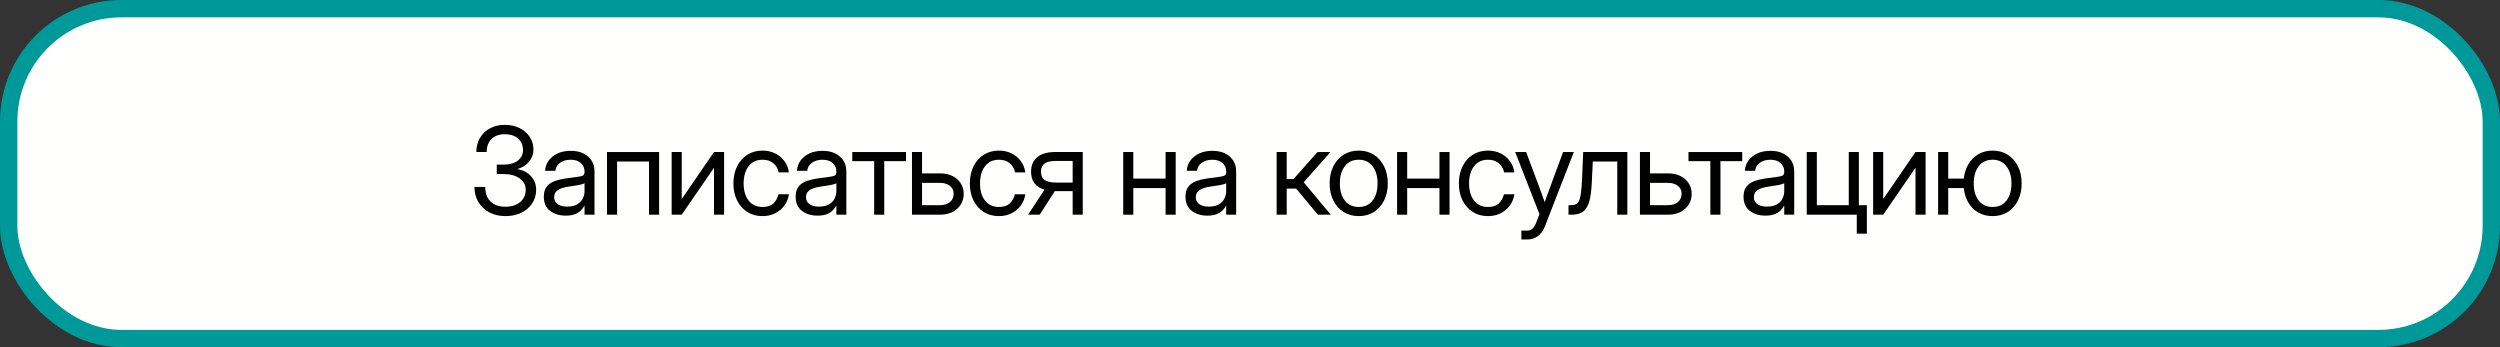 <?xml version="1.0" encoding="UTF-8"?> <svg xmlns="http://www.w3.org/2000/svg" width="288" height="40" viewBox="0 0 288 40" fill="none"><rect x="0" y="0" width="288" height="40" fill="#333333" stroke="none"/><rect x="1" y="1" width="286" height="38" rx="13" fill="#FFFFFE" stroke="#009999" stroke-width="2"></rect><path d="M223.271 24.732V17.513H224.434V20.575H226.225C226.298 19.937 226.48 19.377 226.771 18.894C227.063 18.406 227.446 18.028 227.92 17.759C228.394 17.486 228.936 17.349 229.547 17.349C230.217 17.349 230.802 17.511 231.304 17.834C231.805 18.158 232.195 18.604 232.473 19.174C232.755 19.744 232.896 20.398 232.896 21.136C232.896 21.87 232.755 22.519 232.473 23.084C232.195 23.649 231.805 24.094 231.304 24.417C230.802 24.736 230.217 24.896 229.547 24.896C228.936 24.896 228.392 24.761 227.913 24.492C227.439 24.219 227.056 23.841 226.765 23.358C226.473 22.87 226.293 22.307 226.225 21.669H224.434V24.732H223.271ZM229.547 23.843C230.23 23.843 230.764 23.597 231.146 23.105C231.529 22.608 231.721 21.952 231.721 21.136C231.721 20.311 231.527 19.65 231.14 19.154C230.757 18.652 230.226 18.402 229.547 18.402C228.868 18.402 228.335 18.65 227.947 19.147C227.564 19.643 227.373 20.307 227.373 21.136C227.373 21.956 227.564 22.613 227.947 23.105C228.33 23.597 228.863 23.843 229.547 23.843Z" fill="black"></path><path d="M221.828 24.732H220.666V19.352H220.646L216.947 24.732H215.785V17.513H216.947V22.9H216.968L220.666 17.513H221.828V24.732Z" fill="black"></path><path d="M208.137 24.732V17.513H209.299V23.638H212.977V17.513H214.139V24.732H208.137ZM213.899 26.919V24.732H213.394V23.638H215.062V26.919H213.899Z" fill="black"></path><path d="M203.371 24.841C202.656 24.841 202.056 24.657 201.573 24.287C201.095 23.918 200.855 23.374 200.855 22.654C200.855 22.239 200.935 21.902 201.095 21.642C201.259 21.382 201.475 21.179 201.744 21.033C202.018 20.883 202.325 20.769 202.667 20.692C203.013 20.614 203.367 20.553 203.727 20.507C204.187 20.443 204.549 20.395 204.813 20.363C205.078 20.332 205.265 20.279 205.374 20.206C205.488 20.133 205.545 20.006 205.545 19.823V19.755C205.545 19.363 205.404 19.04 205.121 18.784C204.843 18.529 204.451 18.402 203.945 18.402C203.444 18.402 203.032 18.525 202.708 18.771C202.389 19.012 202.216 19.313 202.188 19.673H201.006C201.029 19.231 201.165 18.839 201.416 18.497C201.667 18.151 202.008 17.878 202.441 17.677C202.874 17.477 203.376 17.376 203.945 17.376C204.788 17.376 205.456 17.595 205.948 18.032C206.445 18.465 206.693 19.04 206.693 19.755V24.732H205.545V23.706H205.518C205.431 23.88 205.303 24.055 205.135 24.233C204.966 24.406 204.738 24.552 204.451 24.67C204.169 24.784 203.809 24.841 203.371 24.841ZM203.535 23.802C204.009 23.802 204.394 23.718 204.69 23.549C204.987 23.376 205.203 23.153 205.34 22.879C205.477 22.606 205.545 22.312 205.545 21.997V21.095C205.458 21.177 205.228 21.252 204.854 21.321C204.481 21.384 204.087 21.446 203.672 21.505C203.394 21.542 203.13 21.605 202.879 21.697C202.633 21.783 202.432 21.908 202.277 22.073C202.122 22.232 202.045 22.448 202.045 22.722C202.045 23.059 202.177 23.323 202.441 23.515C202.71 23.706 203.075 23.802 203.535 23.802Z" fill="black"></path><path d="M197.034 24.732V18.566H194.512V17.513H200.705V18.566H198.196V24.732H197.034Z" fill="black"></path><path d="M190.082 19.974H192.174C192.707 19.974 193.176 20.074 193.582 20.275C193.988 20.475 194.304 20.753 194.532 21.109C194.765 21.46 194.881 21.865 194.881 22.325C194.881 22.795 194.765 23.212 194.532 23.576C194.304 23.936 193.988 24.219 193.582 24.424C193.176 24.629 192.707 24.732 192.174 24.732H188.92V17.513H190.082V19.974ZM190.082 21.068V23.638H192.133C192.62 23.638 193.006 23.519 193.288 23.282C193.575 23.046 193.719 22.727 193.719 22.325C193.719 21.938 193.575 21.633 193.288 21.409C193.006 21.182 192.62 21.068 192.133 21.068H190.082Z" fill="black"></path><path d="M180.689 24.732V23.638H180.963C181.195 23.638 181.387 23.604 181.537 23.535C181.692 23.462 181.815 23.326 181.906 23.125C182.002 22.92 182.075 22.624 182.125 22.237C182.18 21.845 182.221 21.327 182.248 20.685L182.385 17.513H187.471V24.732H186.309V18.607H183.492L183.369 21.122C183.328 21.956 183.237 22.64 183.096 23.173C182.954 23.702 182.724 24.094 182.405 24.349C182.091 24.604 181.651 24.732 181.086 24.732H180.689Z" fill="black"></path><path d="M175.262 27.589V26.564H175.973C176.401 26.564 176.727 26.274 176.95 25.696L177.347 24.67L174.551 17.513H175.809L177.367 21.669C177.467 21.938 177.565 22.209 177.661 22.483C177.761 22.752 177.857 23.02 177.948 23.289C178.044 23.02 178.14 22.752 178.235 22.483C178.336 22.209 178.436 21.938 178.536 21.669L180.067 17.513H181.305L177.976 26.072C177.789 26.555 177.522 26.928 177.176 27.193C176.829 27.457 176.428 27.589 175.973 27.589H175.262Z" fill="black"></path><path d="M171.412 24.896C170.747 24.896 170.161 24.736 169.655 24.417C169.154 24.094 168.762 23.649 168.479 23.084C168.201 22.519 168.062 21.87 168.062 21.136C168.062 20.398 168.201 19.744 168.479 19.174C168.762 18.604 169.154 18.158 169.655 17.834C170.161 17.511 170.747 17.349 171.412 17.349C171.959 17.349 172.449 17.458 172.882 17.677C173.315 17.891 173.668 18.187 173.941 18.566C174.219 18.944 174.39 19.377 174.454 19.864H173.278C173.192 19.441 172.991 19.092 172.677 18.819C172.367 18.541 171.945 18.402 171.412 18.402C170.733 18.402 170.2 18.65 169.812 19.147C169.43 19.643 169.238 20.307 169.238 21.136C169.238 21.956 169.43 22.613 169.812 23.105C170.195 23.597 170.729 23.843 171.412 23.843C171.954 23.843 172.369 23.711 172.656 23.447C172.943 23.178 173.144 22.822 173.258 22.38H174.454C174.39 22.854 174.219 23.282 173.941 23.665C173.668 24.044 173.312 24.344 172.875 24.568C172.442 24.786 171.954 24.896 171.412 24.896Z" fill="black"></path><path d="M162.107 17.513V20.575H165.826V17.513H166.988V24.732H165.826V21.669H162.107V24.732H160.945V17.513H162.107Z" fill="black"></path><path d="M156.523 24.896C155.858 24.896 155.272 24.736 154.767 24.417C154.265 24.094 153.873 23.649 153.591 23.084C153.313 22.519 153.174 21.87 153.174 21.136C153.174 20.398 153.313 19.744 153.591 19.174C153.873 18.604 154.265 18.158 154.767 17.834C155.272 17.511 155.858 17.349 156.523 17.349C157.193 17.349 157.779 17.511 158.28 17.834C158.782 18.158 159.171 18.604 159.449 19.174C159.732 19.744 159.873 20.398 159.873 21.136C159.873 21.87 159.732 22.519 159.449 23.084C159.171 23.649 158.782 24.094 158.28 24.417C157.779 24.736 157.193 24.896 156.523 24.896ZM156.523 23.843C157.207 23.843 157.74 23.597 158.123 23.105C158.506 22.608 158.697 21.952 158.697 21.136C158.697 20.311 158.504 19.65 158.116 19.154C157.733 18.652 157.202 18.402 156.523 18.402C155.844 18.402 155.311 18.65 154.924 19.147C154.541 19.643 154.35 20.307 154.35 21.136C154.35 21.956 154.541 22.613 154.924 23.105C155.307 23.597 155.84 23.843 156.523 23.843Z" fill="black"></path><path d="M147.068 24.732V17.513H148.23V20.63H149.01L151.778 17.513H153.262L150.186 20.999L153.303 24.732H151.826L149.311 21.724H148.23V24.732H147.068Z" fill="black"></path><path d="M139.084 24.841C138.368 24.841 137.769 24.657 137.286 24.287C136.808 23.918 136.568 23.374 136.568 22.654C136.568 22.239 136.648 21.902 136.808 21.642C136.972 21.382 137.188 21.179 137.457 21.033C137.73 20.883 138.038 20.769 138.38 20.692C138.726 20.614 139.079 20.553 139.439 20.507C139.9 20.443 140.262 20.395 140.526 20.363C140.791 20.332 140.978 20.279 141.087 20.206C141.201 20.133 141.258 20.006 141.258 19.823V19.755C141.258 19.363 141.117 19.04 140.834 18.784C140.556 18.529 140.164 18.402 139.658 18.402C139.157 18.402 138.744 18.525 138.421 18.771C138.102 19.012 137.929 19.313 137.901 19.673H136.719C136.742 19.231 136.878 18.839 137.129 18.497C137.38 18.151 137.721 17.878 138.154 17.677C138.587 17.477 139.089 17.376 139.658 17.376C140.501 17.376 141.169 17.595 141.661 18.032C142.158 18.465 142.406 19.04 142.406 19.755V24.732H141.258V23.706H141.23C141.144 23.88 141.016 24.055 140.848 24.233C140.679 24.406 140.451 24.552 140.164 24.67C139.882 24.784 139.521 24.841 139.084 24.841ZM139.248 23.802C139.722 23.802 140.107 23.718 140.403 23.549C140.7 23.376 140.916 23.153 141.053 22.879C141.189 22.606 141.258 22.312 141.258 21.997V21.095C141.171 21.177 140.941 21.252 140.567 21.321C140.194 21.384 139.799 21.446 139.385 21.505C139.107 21.542 138.842 21.605 138.592 21.697C138.346 21.783 138.145 21.908 137.99 22.073C137.835 22.232 137.758 22.448 137.758 22.722C137.758 23.059 137.89 23.323 138.154 23.515C138.423 23.706 138.788 23.802 139.248 23.802Z" fill="black"></path><path d="M130.559 17.513V20.575H134.277V17.513H135.439V24.732H134.277V21.669H130.559V24.732H129.396V17.513H130.559Z" fill="black"></path><path d="M124.733 24.732H123.571V22.018H121.589C121.566 22.018 121.541 22.018 121.514 22.018L119.777 24.732H118.438L120.324 21.854C119.294 21.539 118.779 20.851 118.779 19.789C118.779 19.056 119.019 18.493 119.497 18.101C119.976 17.709 120.657 17.513 121.541 17.513H124.733V24.732ZM123.571 21.033V18.538H121.637C121.044 18.538 120.609 18.639 120.331 18.839C120.058 19.04 119.921 19.356 119.921 19.789C119.921 20.222 120.062 20.539 120.345 20.739C120.627 20.936 121.074 21.033 121.685 21.033H123.571Z" fill="black"></path><path d="M115.074 24.896C114.409 24.896 113.823 24.736 113.317 24.417C112.816 24.094 112.424 23.649 112.142 23.084C111.864 22.519 111.725 21.87 111.725 21.136C111.725 20.398 111.864 19.744 112.142 19.174C112.424 18.604 112.816 18.158 113.317 17.834C113.823 17.511 114.409 17.349 115.074 17.349C115.621 17.349 116.111 17.458 116.544 17.677C116.977 17.891 117.33 18.187 117.604 18.566C117.882 18.944 118.052 19.377 118.116 19.864H116.94C116.854 19.441 116.653 19.092 116.339 18.819C116.029 18.541 115.607 18.402 115.074 18.402C114.395 18.402 113.862 18.65 113.475 19.147C113.092 19.643 112.9 20.307 112.9 21.136C112.9 21.956 113.092 22.613 113.475 23.105C113.857 23.597 114.391 23.843 115.074 23.843C115.617 23.843 116.031 23.711 116.318 23.447C116.605 23.178 116.806 22.822 116.92 22.38H118.116C118.052 22.854 117.882 23.282 117.604 23.665C117.33 24.044 116.975 24.344 116.537 24.568C116.104 24.786 115.617 24.896 115.074 24.896Z" fill="black"></path><path d="M106.221 19.974H108.312C108.846 19.974 109.315 20.074 109.721 20.275C110.126 20.475 110.443 20.753 110.671 21.109C110.903 21.46 111.02 21.865 111.02 22.325C111.02 22.795 110.903 23.212 110.671 23.576C110.443 23.936 110.126 24.219 109.721 24.424C109.315 24.629 108.846 24.732 108.312 24.732H105.059V17.513H106.221V19.974ZM106.221 21.068V23.638H108.271C108.759 23.638 109.144 23.519 109.427 23.282C109.714 23.046 109.857 22.727 109.857 22.325C109.857 21.938 109.714 21.633 109.427 21.409C109.144 21.182 108.759 21.068 108.271 21.068H106.221Z" fill="black"></path><path d="M100.704 24.732V18.566H98.182V17.513H104.375V18.566H101.866V24.732H100.704Z" fill="black"></path><path d="M94.176 24.841C93.46 24.841 92.861 24.657 92.378 24.287C91.899 23.918 91.66 23.374 91.66 22.654C91.66 22.239 91.74 21.902 91.899 21.642C92.064 21.382 92.28 21.179 92.549 21.033C92.822 20.883 93.13 20.769 93.472 20.692C93.818 20.614 94.171 20.553 94.531 20.507C94.992 20.443 95.354 20.395 95.618 20.363C95.882 20.332 96.069 20.279 96.179 20.206C96.293 20.133 96.35 20.006 96.35 19.823V19.755C96.35 19.363 96.208 19.04 95.926 18.784C95.648 18.529 95.256 18.402 94.75 18.402C94.249 18.402 93.836 18.525 93.513 18.771C93.194 19.012 93.02 19.313 92.993 19.673H91.811C91.833 19.231 91.97 18.839 92.221 18.497C92.471 18.151 92.813 17.878 93.246 17.677C93.679 17.477 94.18 17.376 94.75 17.376C95.593 17.376 96.261 17.595 96.753 18.032C97.25 18.465 97.498 19.04 97.498 19.755V24.732H96.35V23.706H96.322C96.236 23.88 96.108 24.055 95.939 24.233C95.771 24.406 95.543 24.552 95.256 24.67C94.973 24.784 94.613 24.841 94.176 24.841ZM94.34 23.802C94.814 23.802 95.199 23.718 95.495 23.549C95.791 23.376 96.008 23.153 96.144 22.879C96.281 22.606 96.35 22.312 96.35 21.997V21.095C96.263 21.177 96.033 21.252 95.659 21.321C95.285 21.384 94.891 21.446 94.477 21.505C94.199 21.542 93.934 21.605 93.684 21.697C93.438 21.783 93.237 21.908 93.082 22.073C92.927 22.232 92.85 22.448 92.85 22.722C92.85 23.059 92.982 23.323 93.246 23.515C93.515 23.706 93.88 23.802 94.34 23.802Z" fill="black"></path><path d="M87.84 24.896C87.174 24.896 86.589 24.736 86.083 24.417C85.582 24.094 85.19 23.649 84.907 23.084C84.629 22.519 84.49 21.87 84.49 21.136C84.49 20.398 84.629 19.744 84.907 19.174C85.19 18.604 85.582 18.158 86.083 17.834C86.589 17.511 87.174 17.349 87.84 17.349C88.387 17.349 88.877 17.458 89.31 17.677C89.743 17.891 90.096 18.187 90.369 18.566C90.647 18.944 90.818 19.377 90.882 19.864H89.706C89.62 19.441 89.419 19.092 89.105 18.819C88.795 18.541 88.373 18.402 87.84 18.402C87.161 18.402 86.628 18.65 86.24 19.147C85.857 19.643 85.666 20.307 85.666 21.136C85.666 21.956 85.857 22.613 86.24 23.105C86.623 23.597 87.156 23.843 87.84 23.843C88.382 23.843 88.797 23.711 89.084 23.447C89.371 23.178 89.572 22.822 89.686 22.38H90.882C90.818 22.854 90.647 23.282 90.369 23.665C90.096 24.044 89.74 24.344 89.303 24.568C88.87 24.786 88.382 24.896 87.84 24.896Z" fill="black"></path><path d="M83.416 24.732H82.254V19.352H82.233L78.535 24.732H77.373V17.513H78.535V22.9H78.556L82.254 17.513H83.416V24.732Z" fill="black"></path><path d="M75.93 17.513V24.732H74.768V18.607H71.09V24.732H69.928V17.513H75.93Z" fill="black"></path><path d="M65.164 24.841C64.449 24.841 63.849 24.657 63.366 24.287C62.888 23.918 62.648 23.374 62.648 22.654C62.648 22.239 62.728 21.902 62.888 21.642C63.052 21.382 63.268 21.179 63.537 21.033C63.81 20.883 64.118 20.769 64.46 20.692C64.806 20.614 65.159 20.553 65.519 20.507C65.98 20.443 66.342 20.395 66.606 20.363C66.871 20.332 67.058 20.279 67.167 20.206C67.281 20.133 67.338 20.006 67.338 19.823V19.755C67.338 19.363 67.197 19.04 66.914 18.784C66.636 18.529 66.244 18.402 65.738 18.402C65.237 18.402 64.825 18.525 64.501 18.771C64.182 19.012 64.009 19.313 63.981 19.673H62.799C62.822 19.231 62.958 18.839 63.209 18.497C63.46 18.151 63.801 17.878 64.234 17.677C64.667 17.477 65.169 17.376 65.738 17.376C66.581 17.376 67.249 17.595 67.741 18.032C68.238 18.465 68.486 19.04 68.486 19.755V24.732H67.338V23.706H67.311C67.224 23.88 67.096 24.055 66.928 24.233C66.759 24.406 66.531 24.552 66.244 24.67C65.962 24.784 65.602 24.841 65.164 24.841ZM65.328 23.802C65.802 23.802 66.187 23.718 66.483 23.549C66.78 23.376 66.996 23.153 67.133 22.879C67.269 22.606 67.338 22.312 67.338 21.997V21.095C67.251 21.177 67.021 21.252 66.647 21.321C66.274 21.384 65.88 21.446 65.465 21.505C65.187 21.542 64.922 21.605 64.672 21.697C64.426 21.783 64.225 21.908 64.07 22.073C63.915 22.232 63.838 22.448 63.838 22.722C63.838 23.059 63.97 23.323 64.234 23.515C64.503 23.706 64.868 23.802 65.328 23.802Z" fill="black"></path><path d="M58.238 24.896C57.536 24.896 56.917 24.755 56.379 24.472C55.841 24.185 55.42 23.788 55.114 23.282C54.809 22.777 54.656 22.193 54.656 21.532H55.9C55.9 22.253 56.103 22.813 56.509 23.214C56.914 23.615 57.482 23.816 58.211 23.816C58.908 23.816 59.473 23.64 59.906 23.289C60.344 22.934 60.562 22.458 60.562 21.861C60.562 21.318 60.33 20.883 59.865 20.555C59.4 20.222 58.794 20.056 58.047 20.056H57.227V18.962H58.047C58.703 18.962 59.234 18.812 59.64 18.511C60.045 18.206 60.248 17.805 60.248 17.308C60.248 16.734 60.057 16.282 59.674 15.954C59.296 15.626 58.79 15.462 58.156 15.462C57.509 15.462 56.999 15.644 56.625 16.009C56.251 16.369 56.065 16.87 56.065 17.513H54.875C54.875 16.898 55.014 16.355 55.292 15.886C55.575 15.412 55.962 15.043 56.454 14.779C56.951 14.514 57.52 14.382 58.163 14.382C58.787 14.382 59.348 14.505 59.845 14.751C60.342 14.997 60.733 15.335 61.02 15.763C61.308 16.191 61.451 16.683 61.451 17.239C61.451 17.755 61.287 18.212 60.959 18.613C60.635 19.01 60.189 19.295 59.619 19.468V19.488C60.271 19.598 60.79 19.871 61.178 20.309C61.57 20.742 61.766 21.259 61.766 21.861C61.766 22.453 61.611 22.979 61.301 23.44C60.995 23.895 60.576 24.253 60.043 24.513C59.514 24.768 58.913 24.896 58.238 24.896Z" fill="black"></path></svg> 